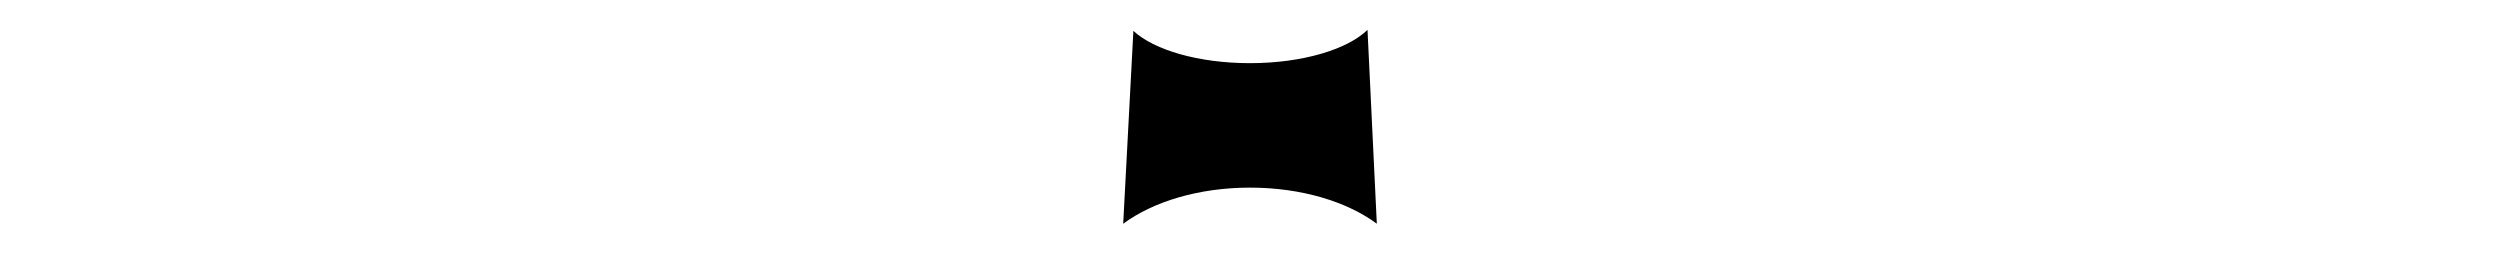 <?xml version="1.0" encoding="utf-8"?>
<svg width="207" height="21" viewBox="0 0 100 100" fill="none" stroke="rgb(13, 110, 253)" xmlns="http://www.w3.org/2000/svg">
  <g clip-path="url(#clip0_2640_701)" transform="matrix(3.73, 0, 0, 3.73, -0.197, 11.775)">
    <g clip-path="url(#clip1_2640_701)">
      <path fill-rule="evenodd" clip-rule="evenodd" d="M25.878 0C23.749 2.075 18.984 3.52 13.448 3.52C8.008 3.52 3.313 2.125 1.131 0.107L0.053 20.497C3.183 18.17 8.026 16.676 13.462 16.676C18.893 16.676 23.733 18.167 26.864 20.492L25.878 0Z" fill="black" style="stroke-width: 0px;"/>
    </g>
  </g>
  <defs>
    <clipPath id="clip0_2640_701">
      <rect width="207" height="20.497" fill="white"/>
    </clipPath>
    <clipPath id="clip1_2640_701">
      <rect width="206.893" height="20.497" fill="white" transform="translate(0.053)"/>
    </clipPath>
  </defs>
</svg>